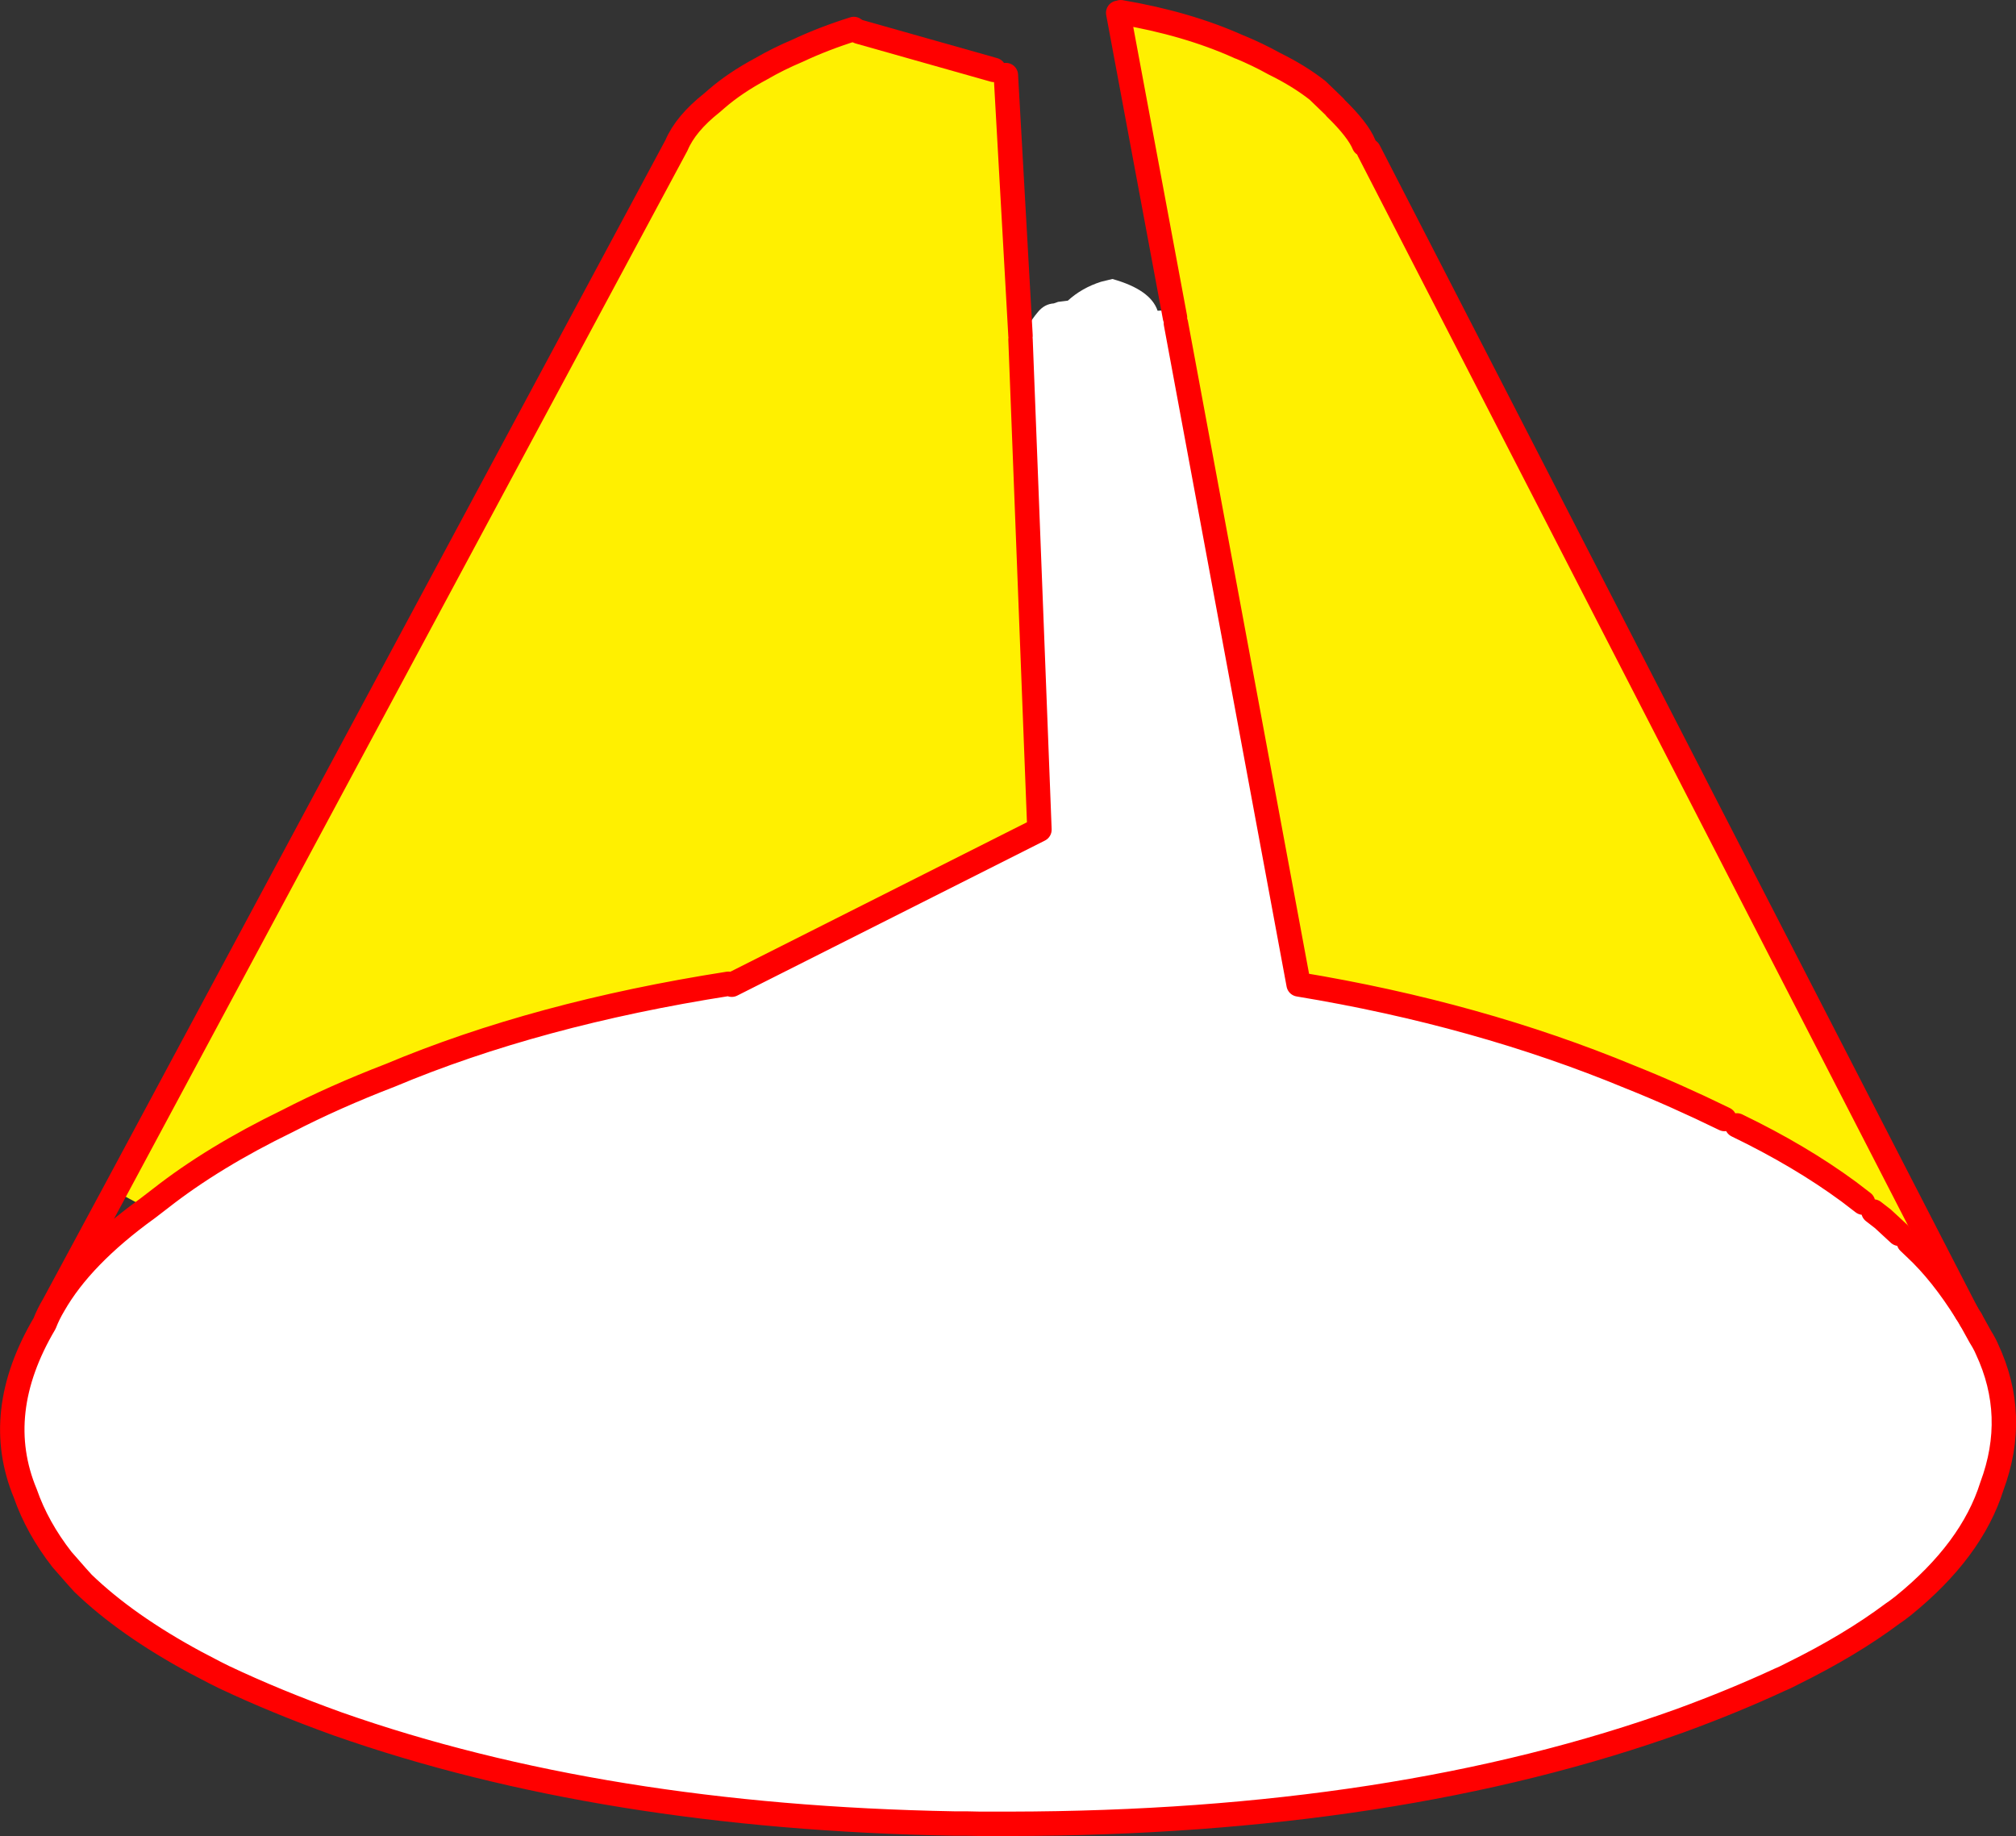 <?xml version="1.0" encoding="UTF-8" standalone="no"?>
<svg xmlns:xlink="http://www.w3.org/1999/xlink" height="300.75px" width="330.2px" xmlns="http://www.w3.org/2000/svg">
  <rect width="100%" height="100%" fill="#333333" stroke="none"/>
  <g transform="matrix(1.0, 0.0, 0.0, 1.0, -174.3, -158.3)">
    <path d="M341.45 213.9 L341.5 213.7 Q341.35 213.2 341.9 212.75 342.1 212.15 342.65 211.85 343.2 210.7 344.35 209.35 345.4 208.1 346.9 208.0 L347.6 207.75 349.2 207.55 Q351.5 205.45 354.65 204.45 L356.5 204.0 Q362.75 205.75 363.9 209.2 L365.0 209.15 365.0 209.1 365.05 209.1 365.5 209.45 Q365.75 209.45 365.9 209.6 L365.95 209.55 Q366.45 209.8 366.75 210.3 L366.9 210.8 366.9 211.25 387.0 319.55 Q416.4 324.4 441.25 334.7 448.65 337.65 456.75 341.6 L458.8 342.65 Q469.15 347.65 477.1 353.5 L479.45 355.3 481.15 356.75 485.35 360.4 486.95 361.75 488.0 362.75 Q492.35 366.8 496.4 373.3 L497.1 374.45 498.65 377.25 499.1 378.0 499.5 378.75 499.75 379.3 Q504.85 390.2 500.55 401.75 497.25 412.25 486.0 421.35 L484.95 422.15 484.3 422.6 Q477.35 427.8 467.8 432.5 L466.6 433.1 465.8 433.45 Q458.25 436.95 449.65 440.1 402.9 456.95 339.7 457.05 L336.95 457.05 334.8 457.05 332.45 457.0 331.8 457.0 330.5 457.0 Q273.05 455.95 229.65 440.7 219.5 437.05 210.95 433.0 L209.55 432.3 206.3 430.6 Q195.0 424.5 187.9 417.65 L186.95 416.6 184.45 413.75 Q180.4 408.55 178.45 402.95 172.95 389.75 181.6 375.1 182.2 373.55 183.1 372.05 187.65 364.05 198.45 356.25 L200.6 354.6 Q209.2 347.85 221.35 341.95 229.1 337.95 238.2 334.45 262.25 324.35 293.6 319.45 L294.15 319.6 344.55 294.2 341.45 213.9" fill="#ffffff" fill-rule="evenodd" stroke="none"/>
    <path d="M337.1 169.75 L339.05 170.6 341.45 213.3 341.45 213.9 344.55 294.2 294.15 319.6 293.6 319.45 Q262.25 324.35 238.2 334.45 229.1 337.95 221.35 341.95 209.2 347.85 200.6 354.6 L198.45 356.25 193.15 353.4 285.1 182.1 290.9 175.15 291.65 174.5 Q294.7 171.85 299.0 169.55 301.75 167.95 304.95 166.6 309.2 164.6 314.15 163.05 L315.0 163.5 337.1 169.75 M366.75 210.3 L357.45 160.4 357.85 160.3 Q368.75 162.15 377.2 165.95 L377.3 166.0 377.35 166.0 Q380.35 167.25 382.95 168.7 L383.05 168.75 383.15 168.8 Q387.1 170.75 390.1 173.1 L392.9 175.8 393.05 176.0 397.7 181.95 398.5 183.0 490.35 361.55 488.0 362.75 486.95 361.75 485.35 360.4 482.7 357.95 481.15 356.75 479.45 355.3 477.1 353.5 Q469.15 347.65 458.8 342.65 L456.75 341.6 Q448.65 337.65 441.25 334.7 416.4 324.4 387.0 319.55 L366.9 211.25 366.9 210.8 366.75 210.3" fill="#fff000" fill-rule="evenodd" stroke="none"/>
    <path d="M339.05 170.6 L341.45 213.3 M366.75 210.3 L357.45 160.4 M357.85 160.3 Q368.75 162.15 377.2 165.95 L377.3 166.0 377.35 166.0 Q380.35 167.25 382.95 168.7 L383.05 168.75 383.15 168.8 Q387.1 170.75 390.1 173.1 L392.9 175.8 M393.05 176.0 Q396.7 179.55 397.7 181.95 M497.1 374.45 L498.65 377.25 499.1 378.0 499.5 378.75 499.75 379.3 Q504.85 390.2 500.55 401.75 497.25 412.25 486.0 421.35 L484.95 422.15 484.3 422.6 Q477.35 427.8 467.8 432.5 L466.6 433.1 465.8 433.45 Q458.25 436.95 449.65 440.1 402.9 456.95 339.7 457.05 L336.95 457.05 334.8 457.05 332.45 457.0 331.8 457.0 330.5 457.0 Q273.05 455.95 229.65 440.7 219.5 437.05 210.95 433.0 L209.55 432.3 206.3 430.6 Q195.0 424.5 187.9 417.65 L186.95 416.6 184.45 413.75 Q180.4 408.55 178.45 402.95 172.95 389.75 181.6 375.1 182.2 373.55 183.1 372.05 L193.15 353.4 285.1 182.1 Q286.6 178.55 290.9 175.15 L291.65 174.5 Q294.7 171.85 299.0 169.55 301.75 167.95 304.95 166.6 309.2 164.6 314.15 163.05 M366.9 211.25 L387.0 319.55 Q416.4 324.4 441.25 334.7 448.65 337.65 456.75 341.6 M458.8 342.65 Q469.15 347.65 477.1 353.5 L479.45 355.3 M481.15 356.75 L482.7 357.95 485.35 360.4 M486.95 361.75 L488.0 362.75 Q492.35 366.8 496.4 373.3 M341.45 213.9 L344.55 294.2 294.15 319.6 M293.6 319.45 Q262.25 324.35 238.2 334.45 229.1 337.95 221.35 341.95 209.2 347.85 200.6 354.6 L198.45 356.25 Q187.65 364.05 183.1 372.05" fill="none" stroke="#ff0000" stroke-linecap="round" stroke-linejoin="round" stroke-width="4.0"/>
    <path d="M398.5 183.0 L490.35 361.55 496.4 373.3 497.1 374.45 M315.0 163.5 L337.1 169.75" fill="none" stroke="#ff0000" stroke-linecap="round" stroke-linejoin="round" stroke-width="4.0"/>
  </g>
</svg>
